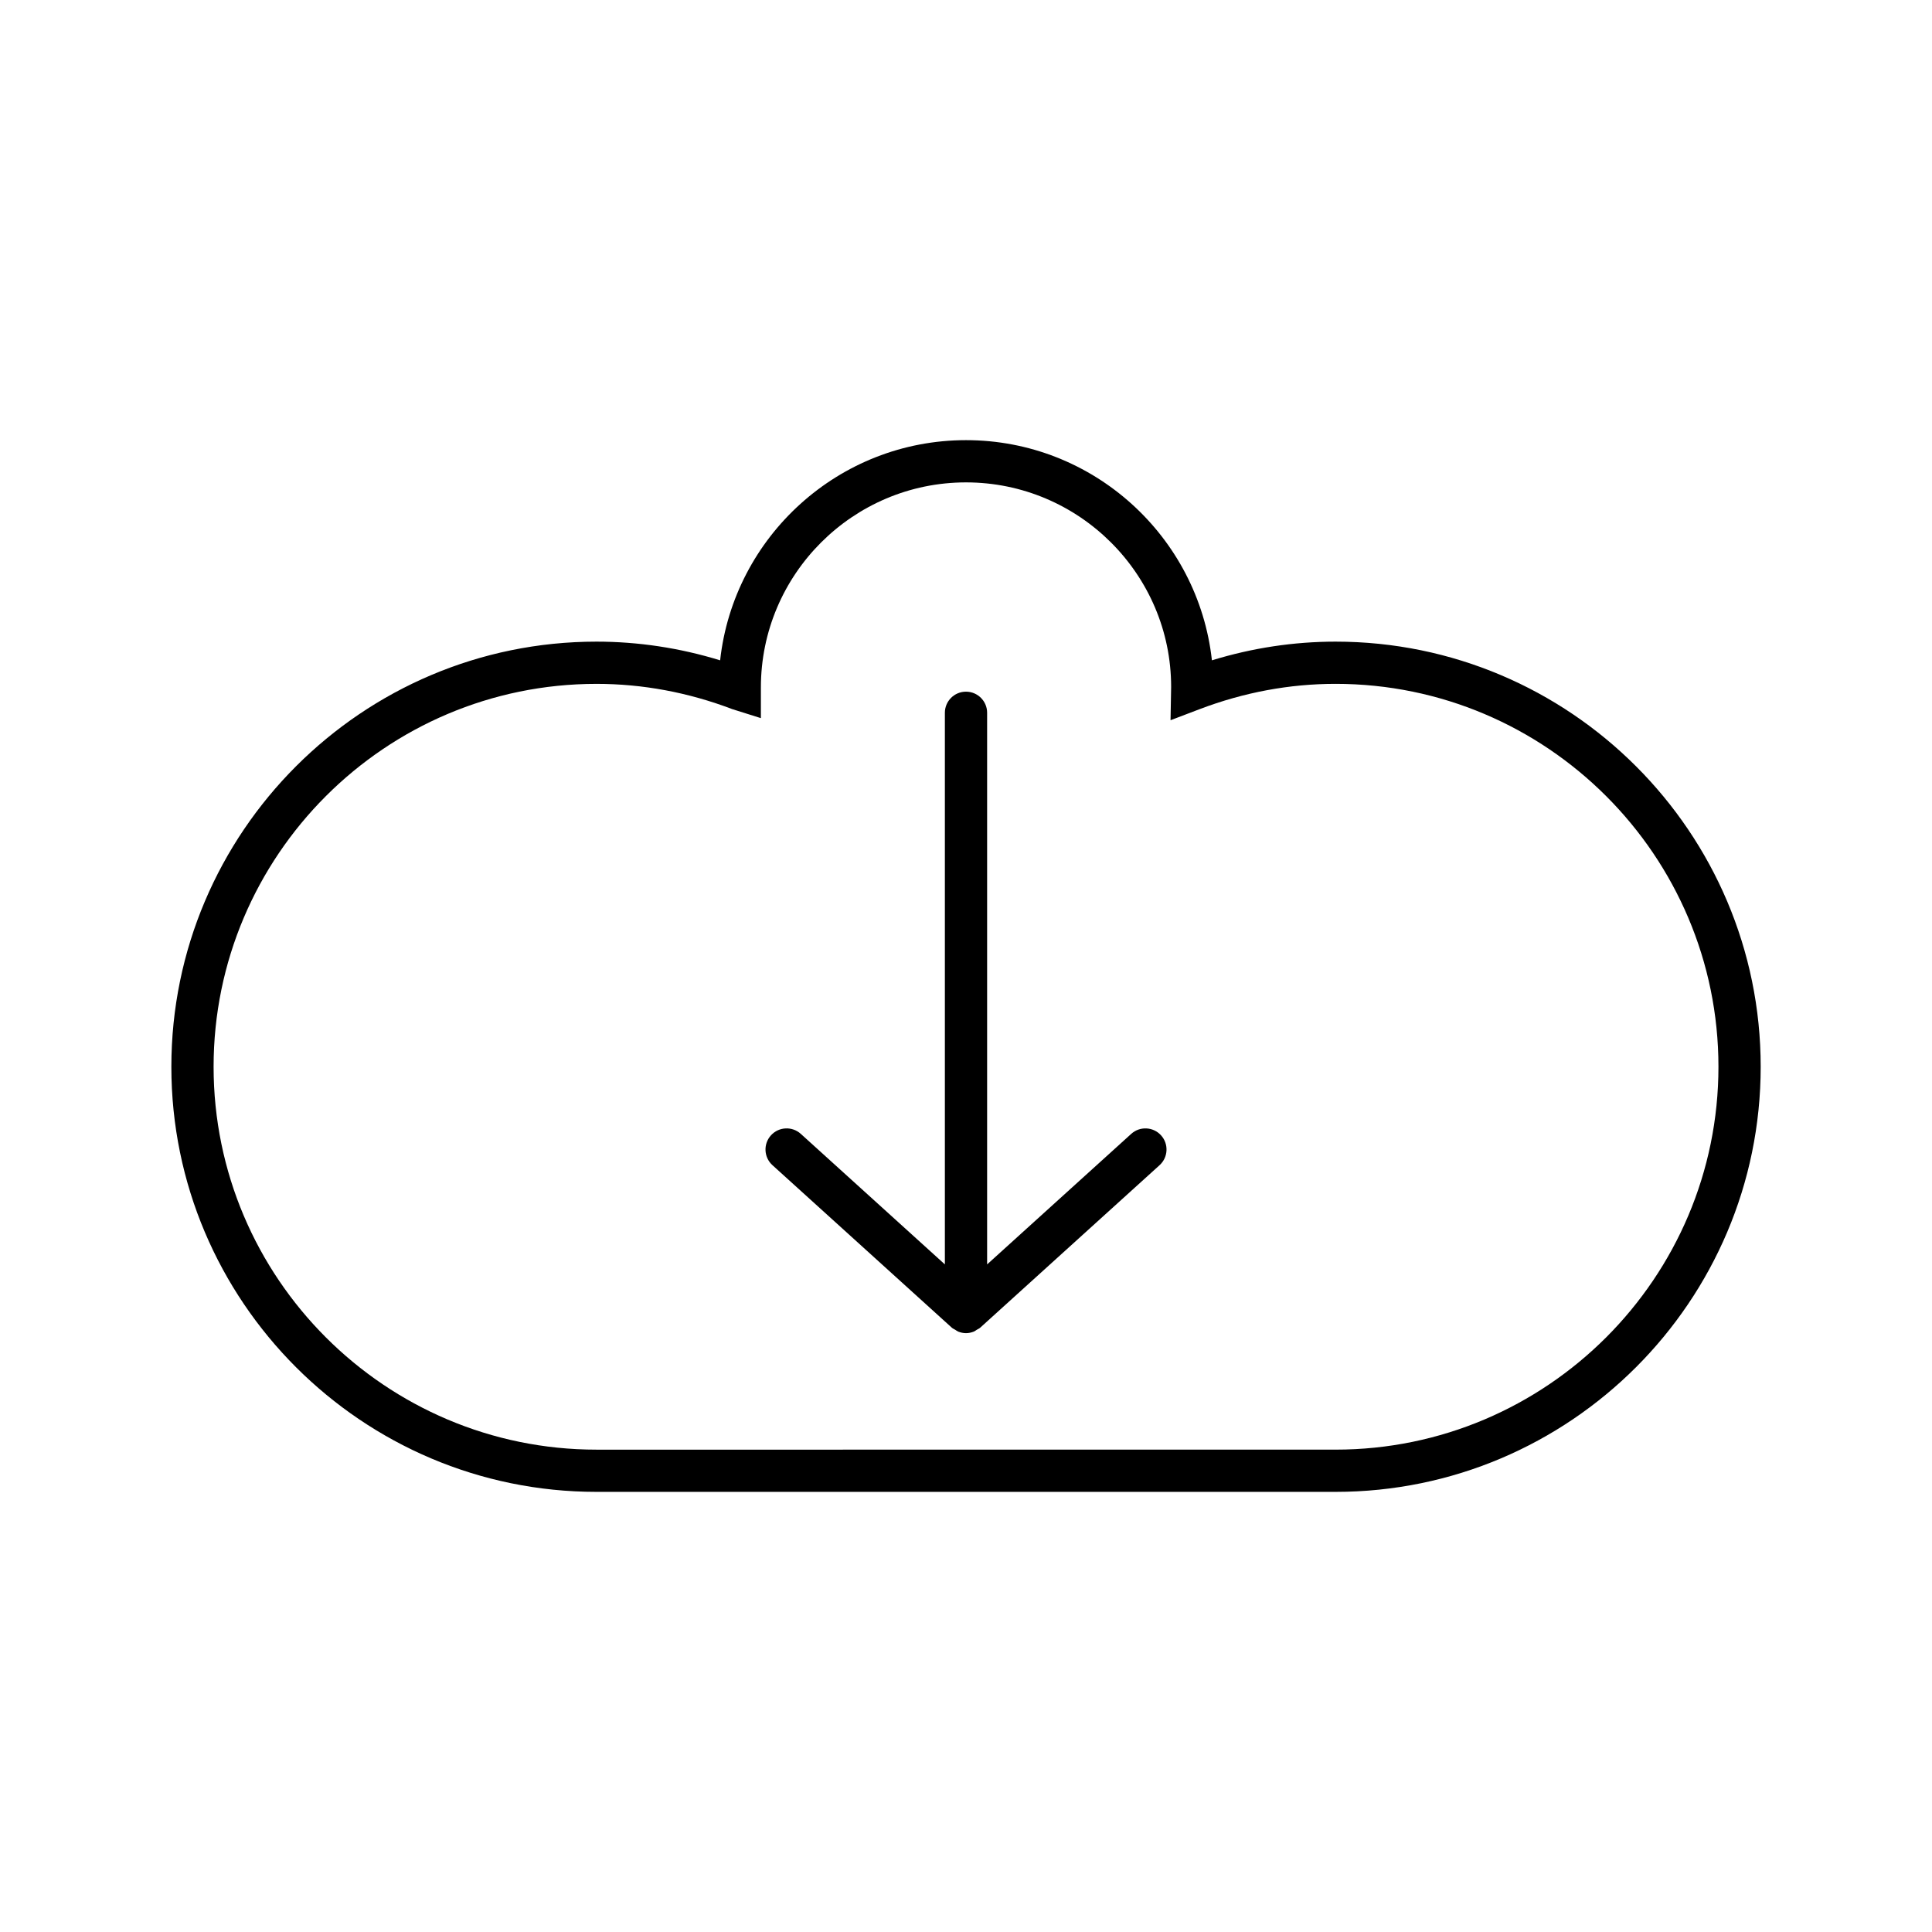 <?xml version="1.0" encoding="UTF-8"?>
<!-- Uploaded to: ICON Repo, www.svgrepo.com, Generator: ICON Repo Mixer Tools -->
<svg fill="#000000" width="800px" height="800px" version="1.1" viewBox="144 144 512 512" xmlns="http://www.w3.org/2000/svg">
 <g>
  <path d="m302.07 539.36h195.87c62.125 0 112.66-50.543 112.66-112.66 0-62.125-50.543-112.66-112.66-112.66-11.062 0-22.055 1.664-32.77 4.953-3.602-32.77-31.453-58.348-65.164-58.348-33.715 0-61.562 25.578-65.164 58.348-10.715-3.289-21.707-4.953-32.77-4.953-62.125 0-112.66 50.543-112.66 112.66-0.004 62.125 50.539 112.66 112.66 112.66zm0-214.13c12.199 0 24.316 2.254 36.012 6.703l7.559 2.379v-8.117c0-29.973 24.387-54.359 54.359-54.359s54.359 24.383 54.363 54.195l-0.16 8.836 7.719-2.938c11.695-4.445 23.812-6.703 36.012-6.703 55.953 0 101.47 45.52 101.47 101.47 0 55.953-45.52 101.47-101.47 101.47l-195.86 0.004c-55.953 0-101.47-45.52-101.47-101.47 0-55.953 45.516-101.47 101.47-101.47z"/>
  <path d="m396.24 495.85c0.273 0.246 0.602 0.371 0.906 0.555 0.262 0.16 0.488 0.359 0.777 0.477 0.668 0.266 1.367 0.418 2.078 0.418 0.707 0 1.41-0.152 2.078-0.418 0.289-0.117 0.516-0.316 0.777-0.477 0.305-0.184 0.633-0.309 0.906-0.555l47.539-43.066c2.289-2.078 2.465-5.617 0.391-7.906-2.07-2.289-5.613-2.469-7.906-0.391l-38.188 34.59v-146.18c0-3.09-2.508-5.598-5.598-5.598s-5.598 2.508-5.598 5.598v146.18l-38.184-34.594c-2.293-2.074-5.836-1.898-7.906 0.391-2.074 2.289-1.898 5.832 0.391 7.906z"/>
 </g>
</svg>